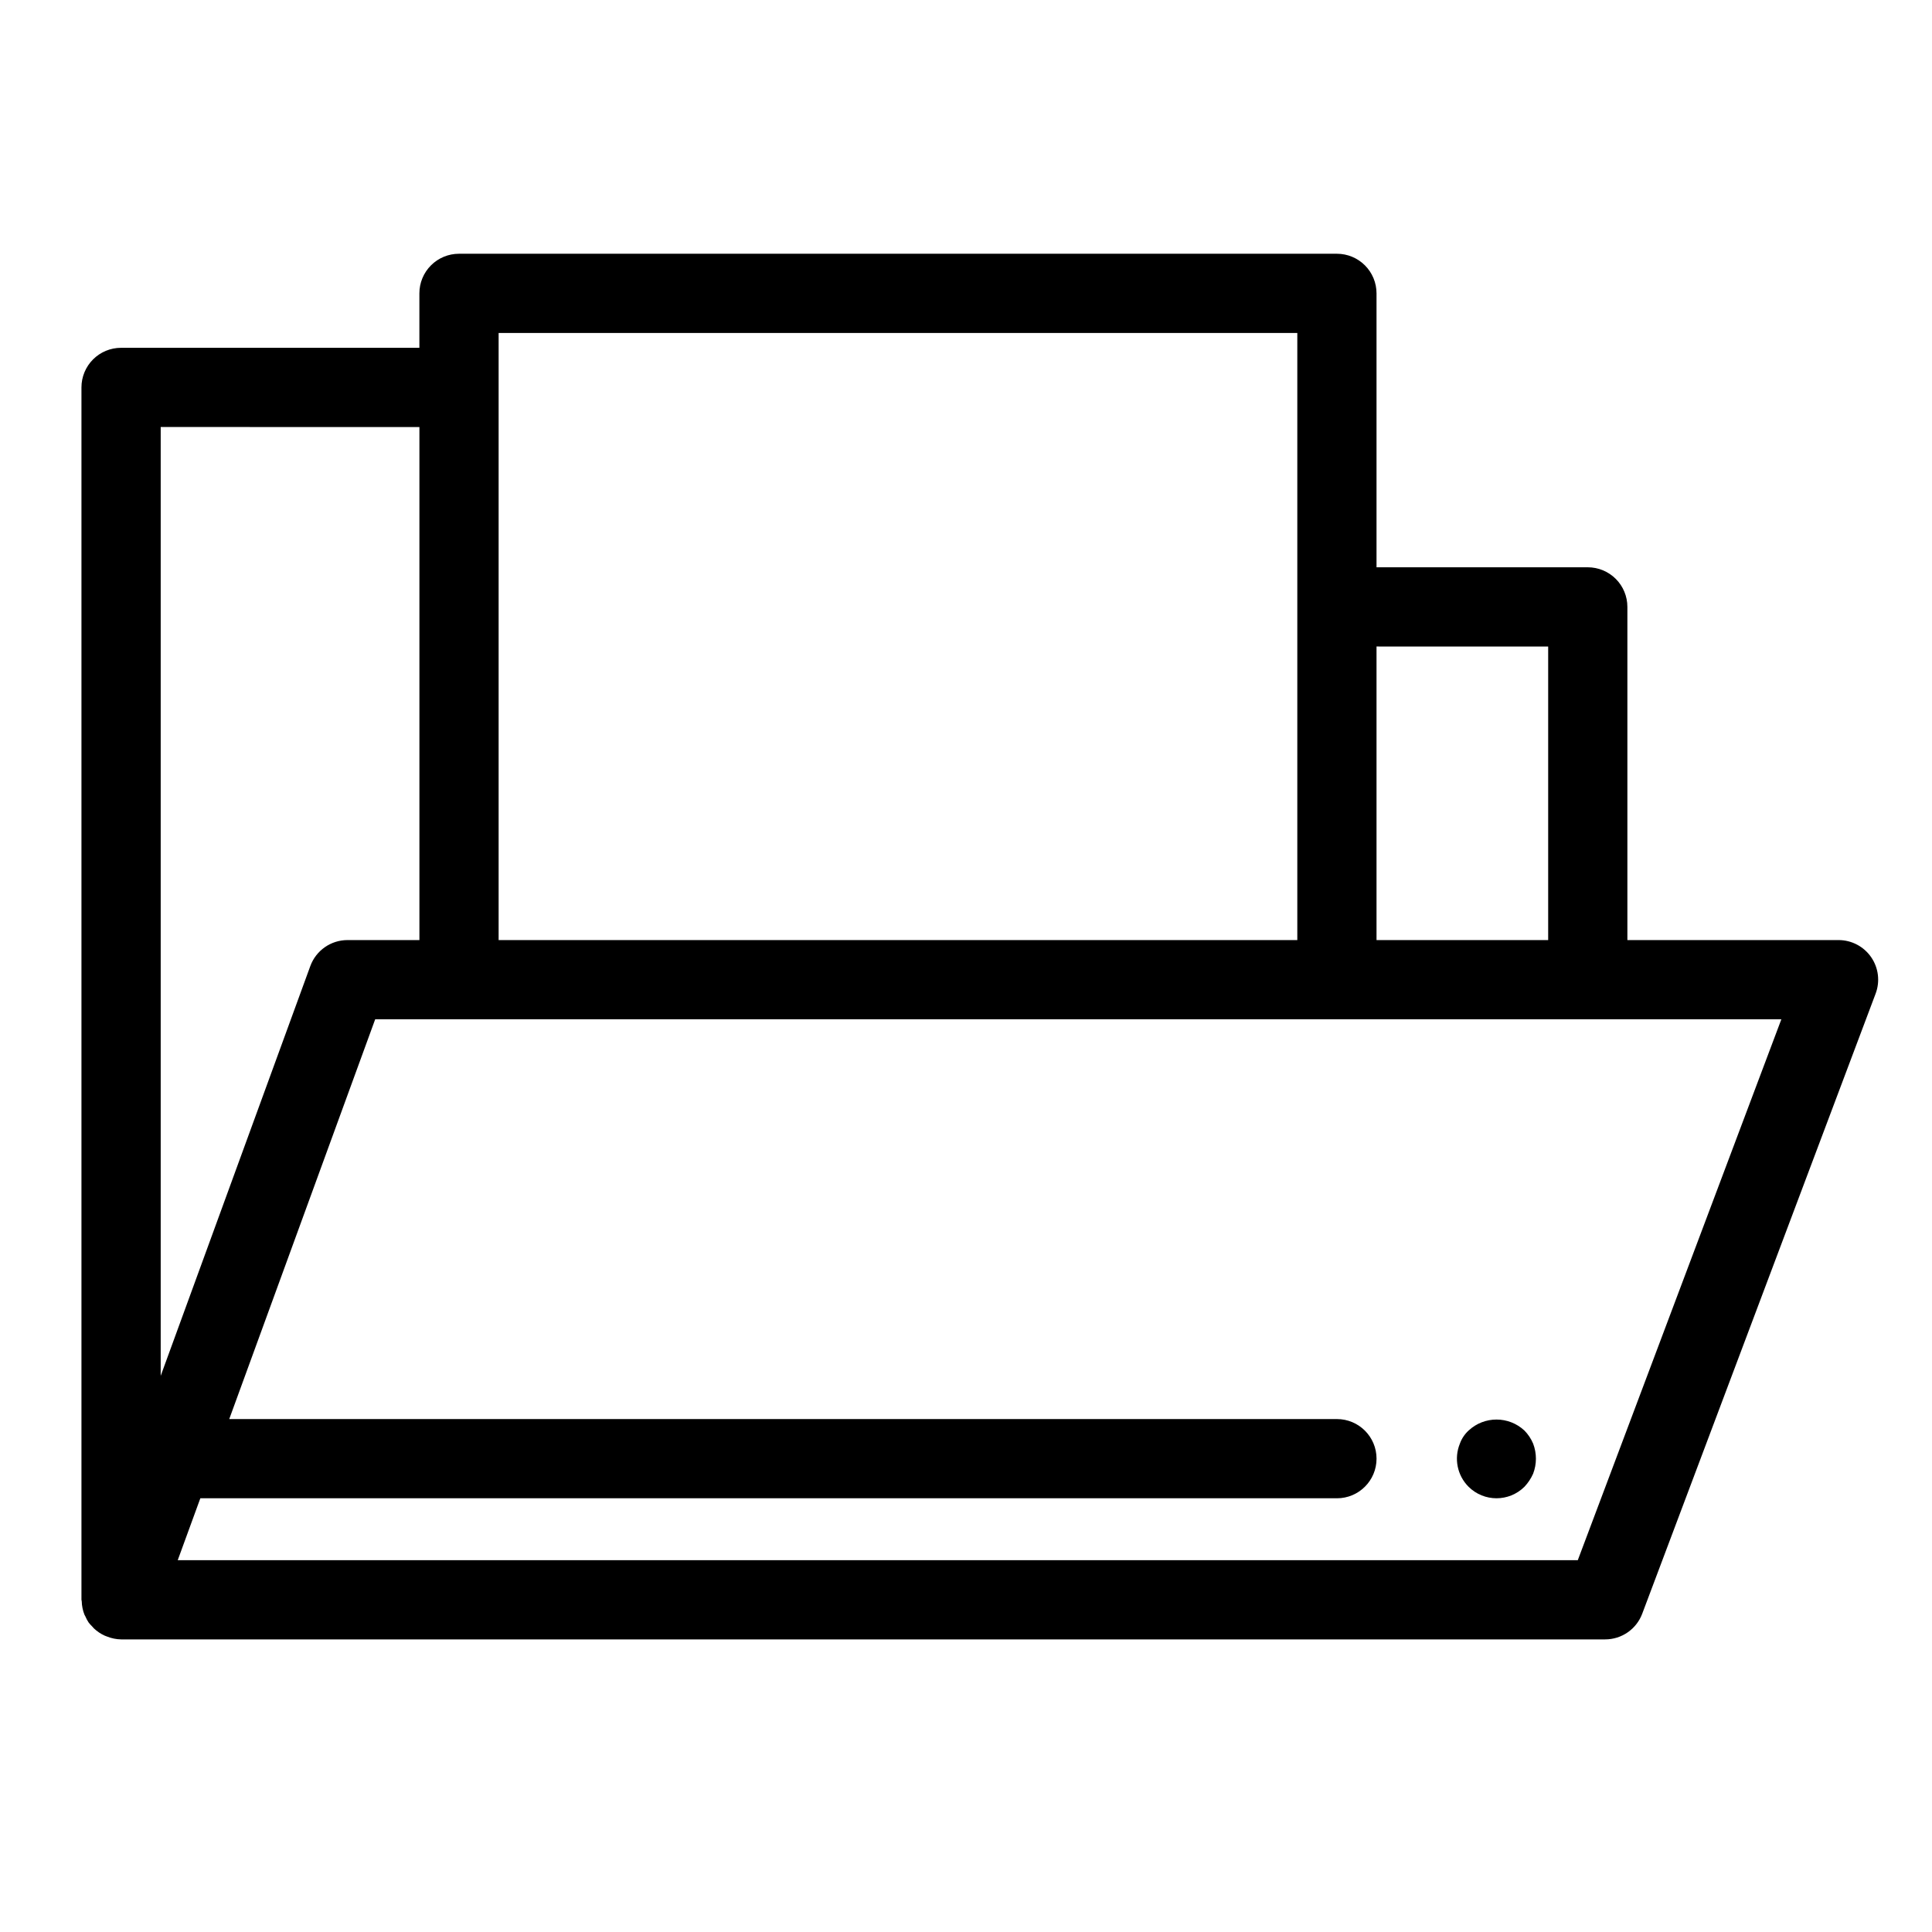 <?xml version="1.0" encoding="UTF-8"?>
<!-- Uploaded to: ICON Repo, www.iconrepo.com, Generator: ICON Repo Mixer Tools -->
<svg fill="#000000" width="800px" height="800px" version="1.1" viewBox="144 144 512 512" xmlns="http://www.w3.org/2000/svg">
 <g>
  <path d="m631.25 393.13h-55.977v-88.297c0-2.781-1.105-5.453-3.074-7.422s-4.637-3.074-7.422-3.074h-55.984v-72.594c0-2.785-1.105-5.453-3.074-7.422s-4.637-3.074-7.422-3.074h-232.66c-2.785 0-5.453 1.105-7.422 3.074s-3.074 4.637-3.074 7.422v14.434l-79.059-0.004c-2.785 0-5.453 1.105-7.422 3.074s-3.074 4.641-3.074 7.422v321.29c0 0.133 0.07 0.242 0.074 0.371 0.027 1.23 0.273 2.445 0.727 3.59 0.062 0.152 0.156 0.277 0.227 0.422v0.004c0.238 0.566 0.531 1.113 0.871 1.629 0.281 0.363 0.59 0.707 0.922 1.031 0.16 0.176 0.293 0.355 0.465 0.52 0.844 0.801 1.812 1.457 2.875 1.938 0.223 0.102 0.445 0.168 0.676 0.254h-0.004c1.168 0.465 2.41 0.715 3.664 0.738h393.3c4.367 0 8.281-2.707 9.82-6.797l61.859-164.34c1.211-3.223 0.766-6.836-1.191-9.668-1.961-2.832-5.184-4.519-8.629-4.523zm-76.969-77.797v77.797h-45.488v-77.801zm-278.14-83.094h211.66v160.89h-211.66zm-20.992 24.93v135.96h-19.055c-4.41 0-8.348 2.754-9.859 6.894l-39.648 108.59v-251.45zm306.98 300.3h-371.03l5.992-16.41h301.21c5.797 0 10.496-4.699 10.496-10.496s-4.699-10.496-10.496-10.496h-293.55l38.68-105.95h372.65z"/>
  <path d="m547.99 523.11c-4.168-3.887-10.633-3.887-14.801 0-1.035 0.953-1.828 2.141-2.305 3.461-1.609 3.93-0.699 8.441 2.305 11.441 4.098 4.059 10.703 4.059 14.801 0 0.957-1.016 1.738-2.188 2.305-3.465 0.984-2.566 0.984-5.406 0-7.977-0.543-1.289-1.324-2.465-2.305-3.461z"/>
 </g>
</svg>